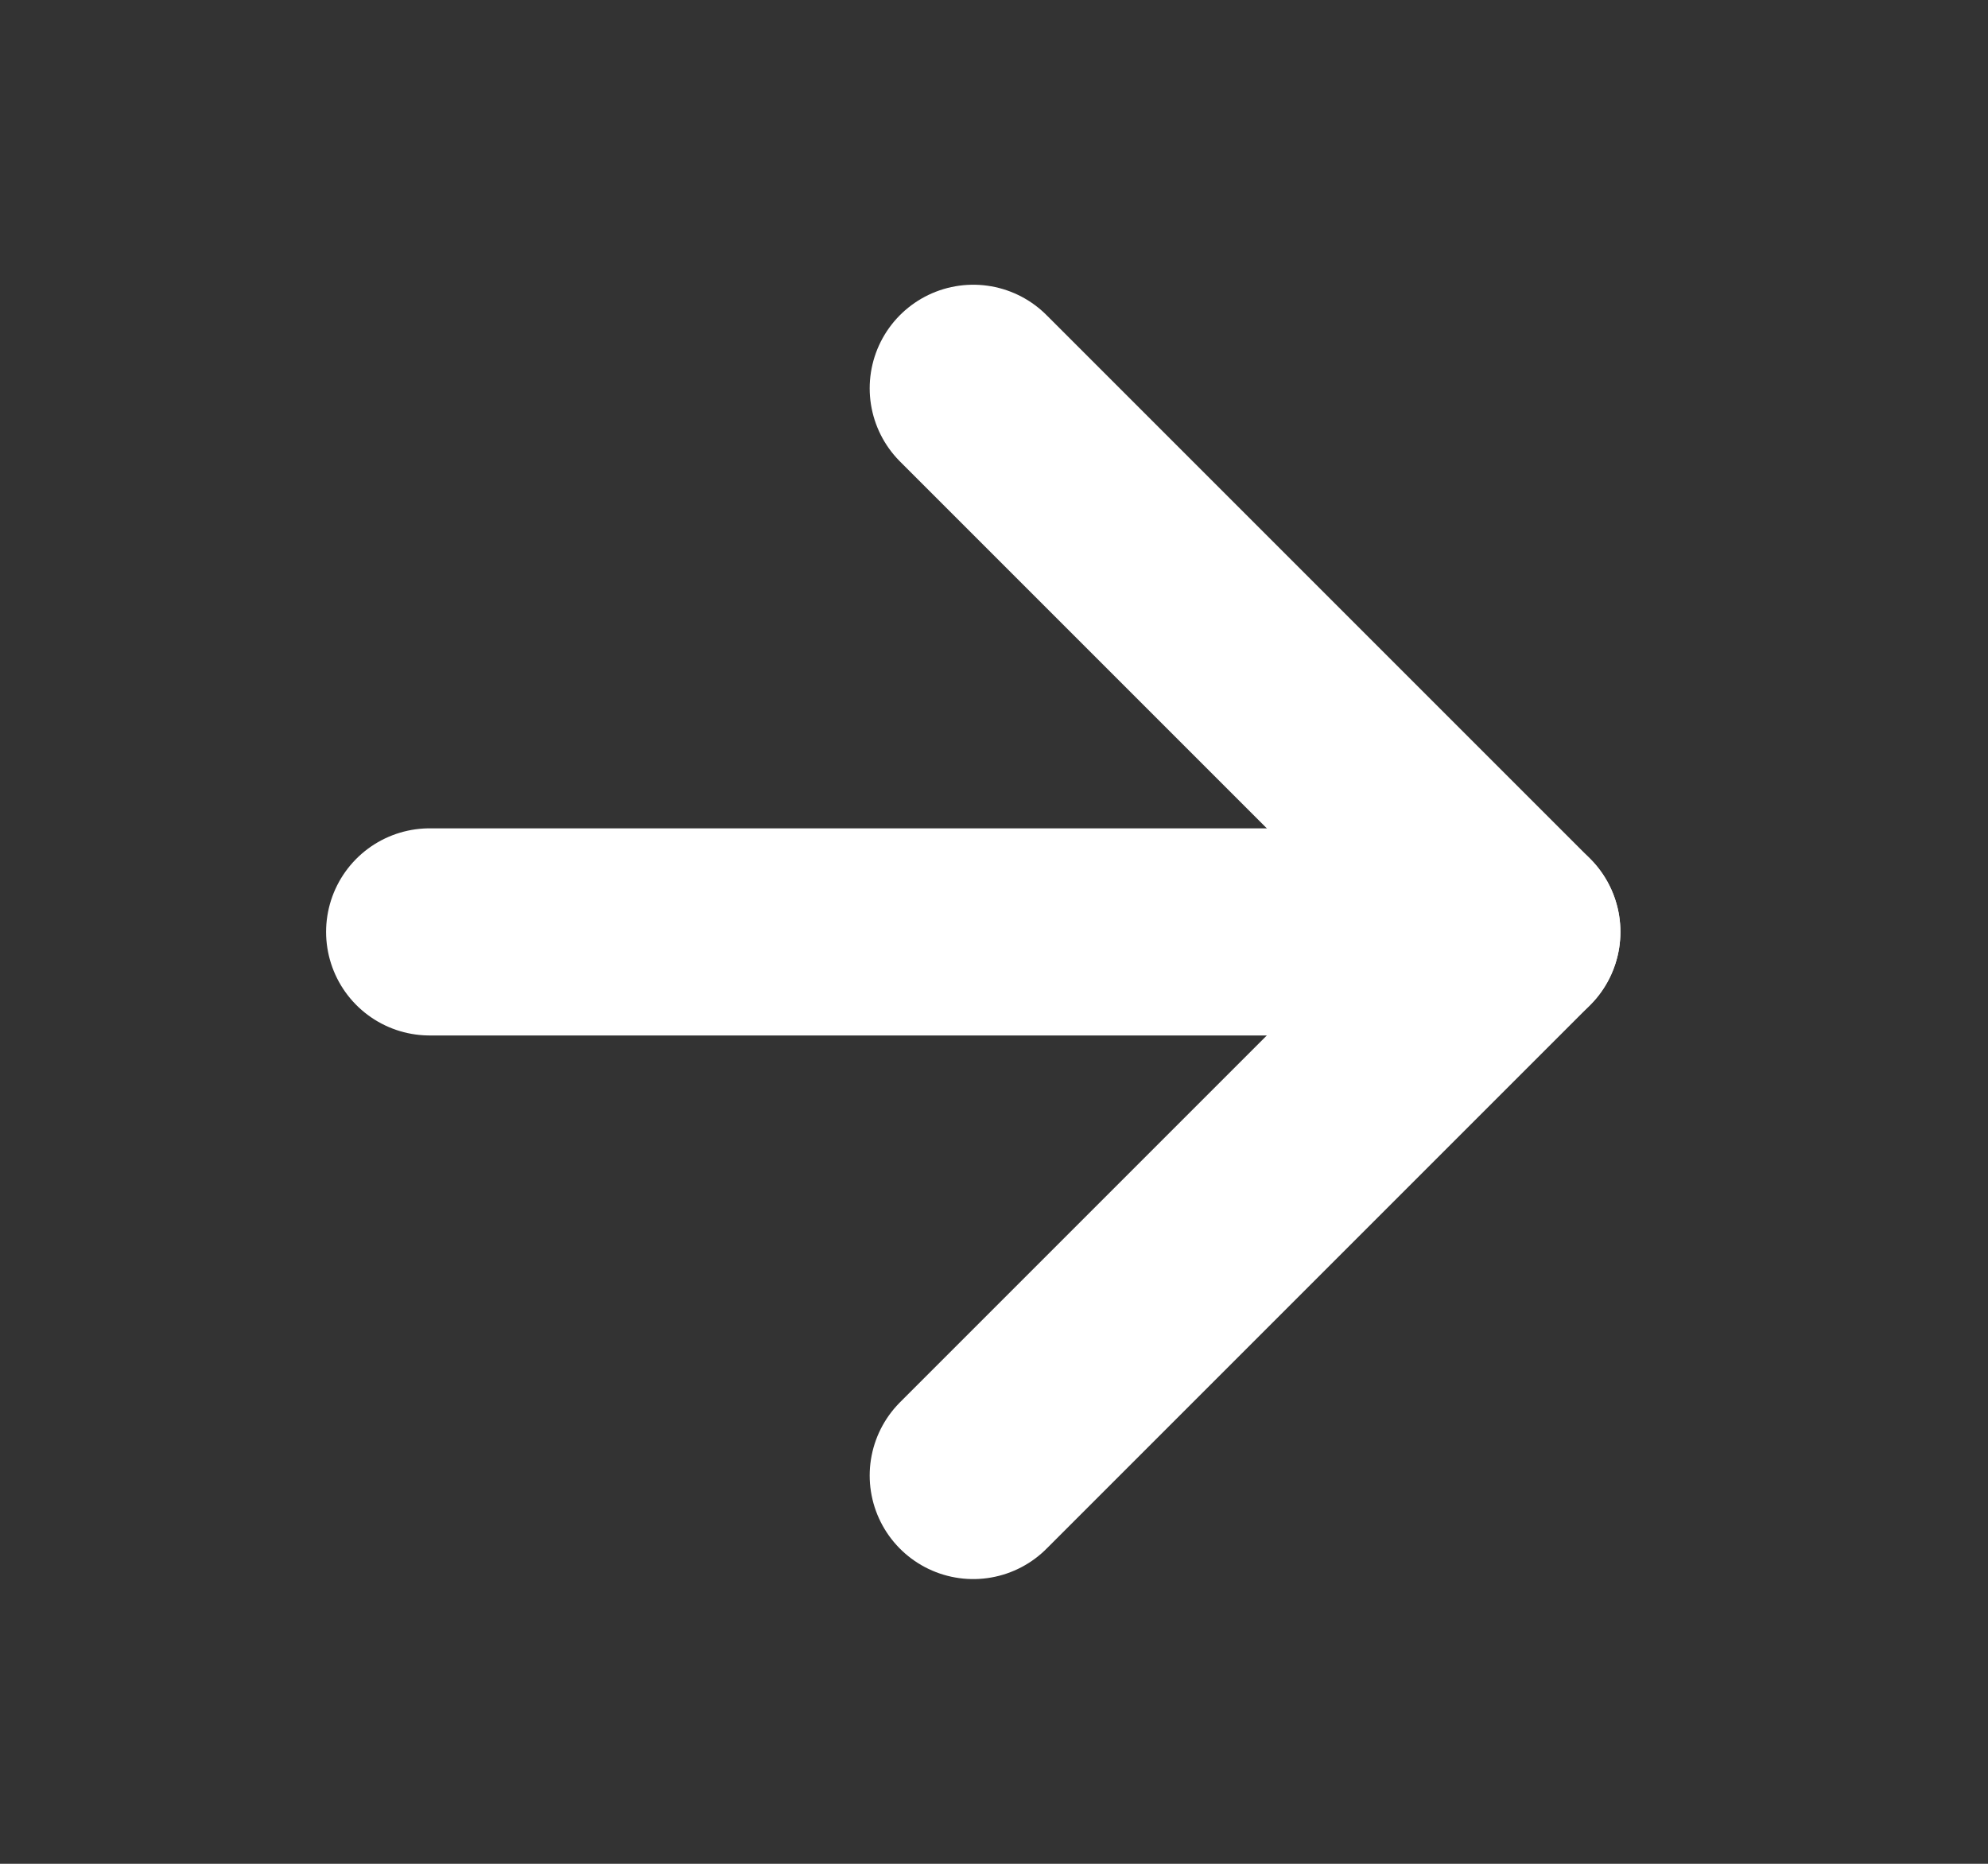 <svg width="16" height="15" viewBox="0 0 16 15" fill="none" xmlns="http://www.w3.org/2000/svg">
<rect x="0" y="0" width="16" height="15" fill="#333333" stroke="none"/>
<path d="M3.458 7.5H12.208" stroke="white" stroke-width="1.667" stroke-linecap="round" stroke-linejoin="round"/>
<path d="M7.833 3.125L12.208 7.5L7.833 11.875" stroke="white" stroke-width="1.667" stroke-linecap="round" stroke-linejoin="round"/>
</svg>

